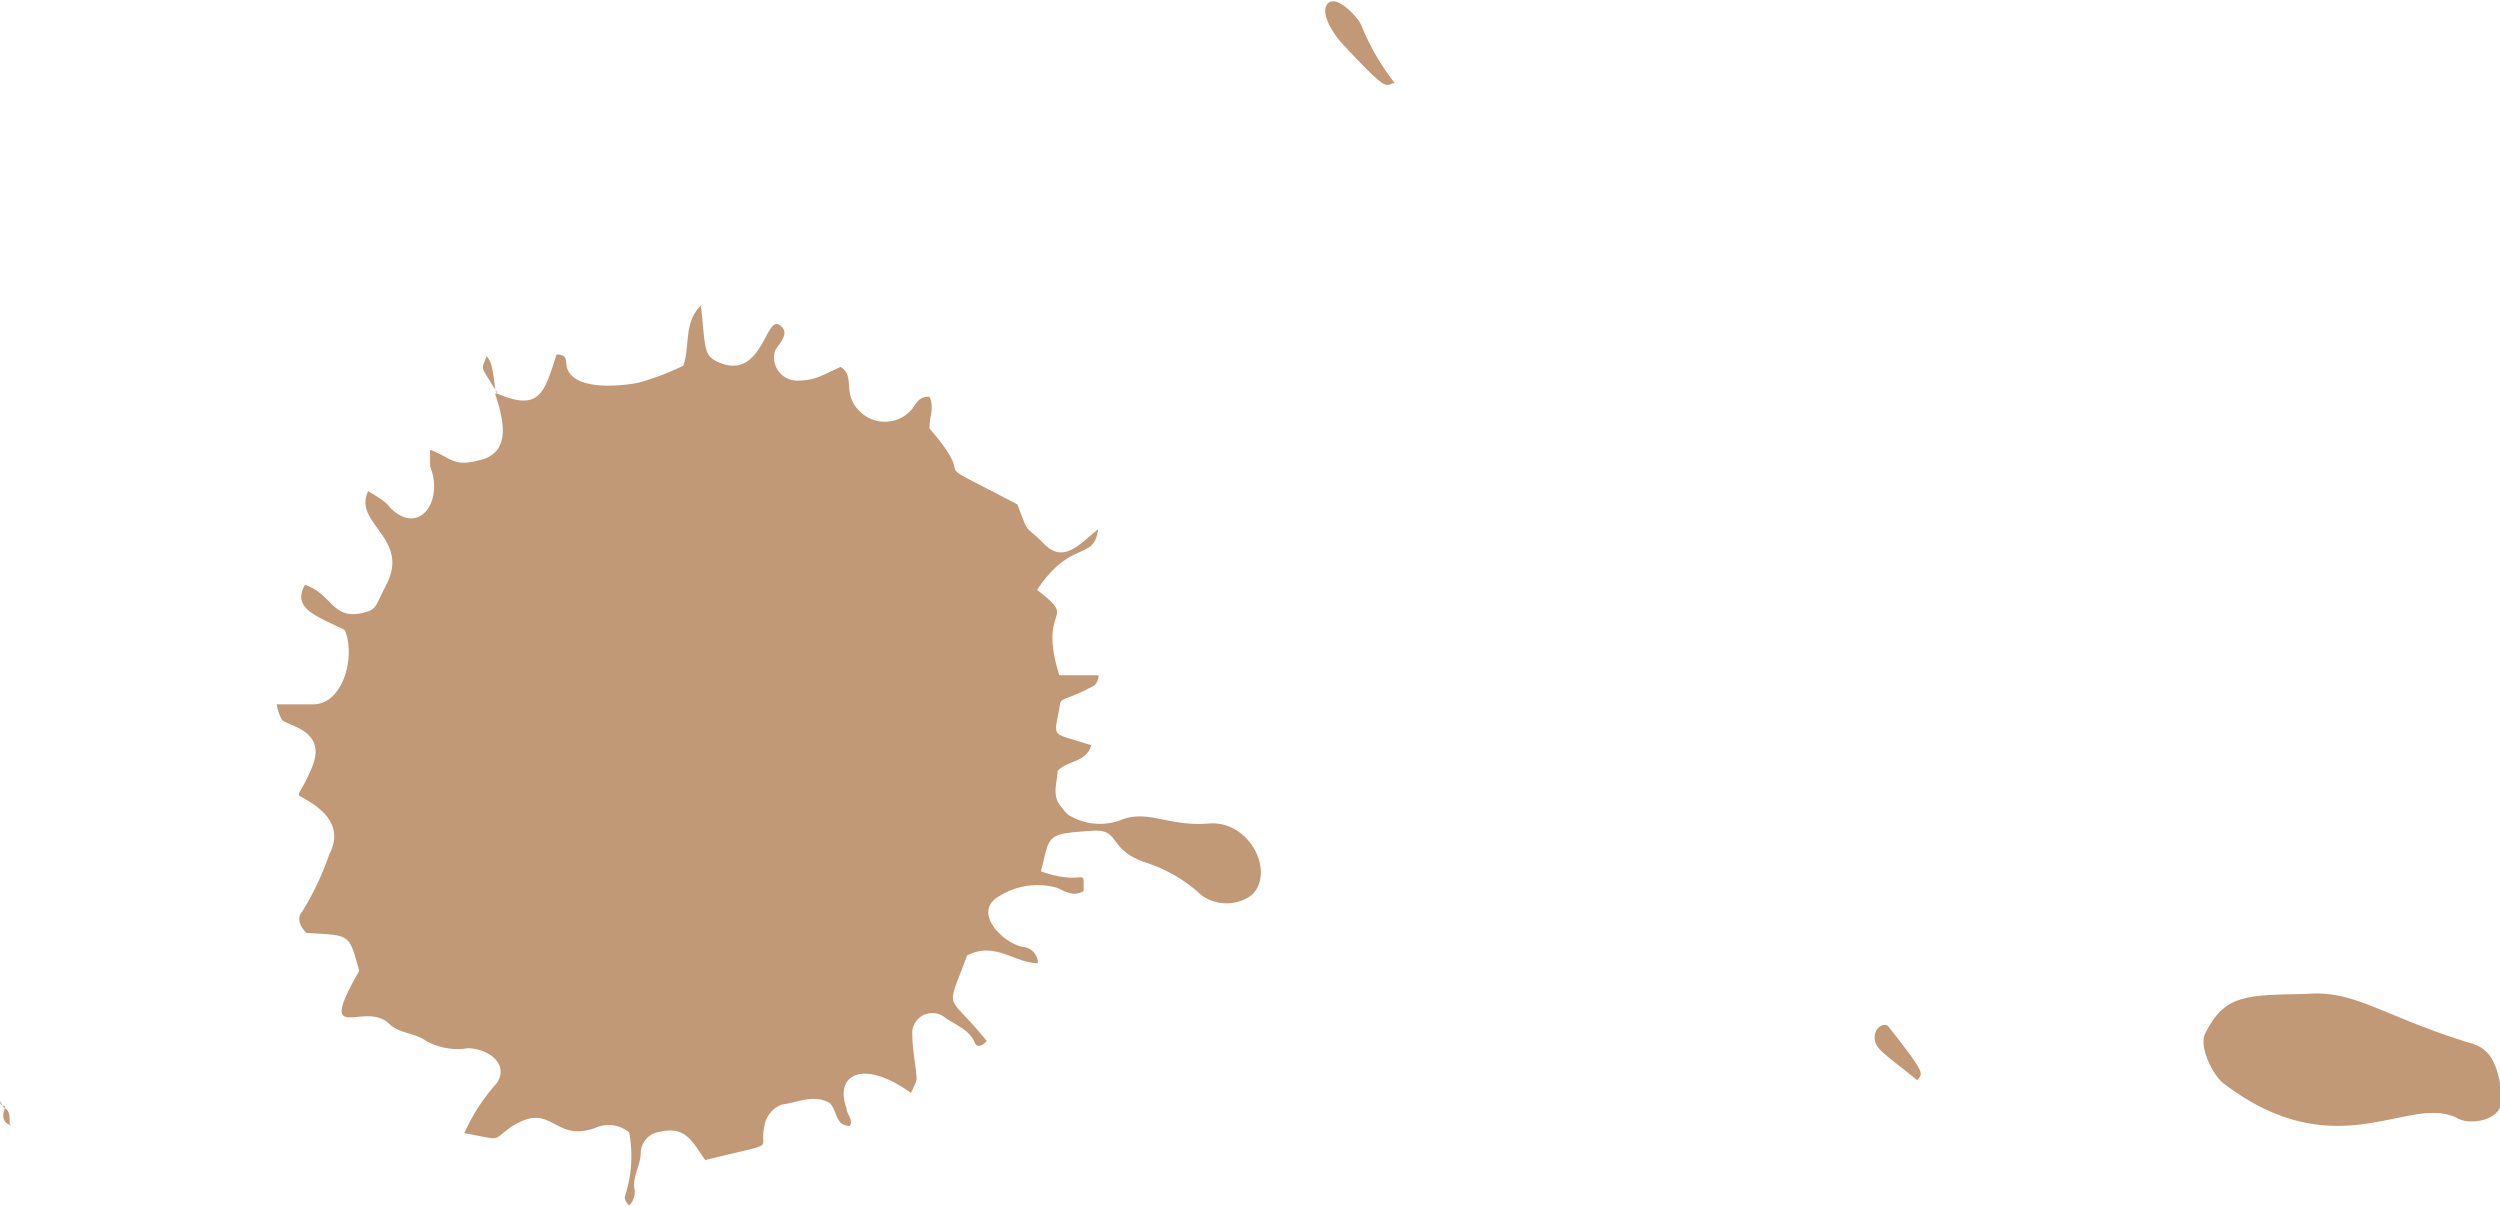 <?xml version="1.0" encoding="UTF-8"?> <svg xmlns="http://www.w3.org/2000/svg" viewBox="0 0 58.53 28.23"> <defs> <style>.cls-1{fill:#c19976;}</style> </defs> <title>Ресурс 11</title> <g id="Слой_2" data-name="Слой 2"> <g id="Layer_1" data-name="Layer 1"> <path class="cls-1" d="M11.63,9.21c1,.43,1.11,0,1.4-.91.24,0,.22.13.23.24.08.58,1.11.53,1.69.42A6.2,6.2,0,0,0,16,8.56c.16-.47,0-1,.41-1.41.11,1,.05,1.17.41,1.33,1,.44,1.1-1.05,1.41-.88s0,.46-.08.6a.54.54,0,0,0,.53.71c.39,0,.54-.11,1-.32.37.23,0,.64.48,1.07a.83.83,0,0,0,1.19-.08c.1-.13.17-.31.41-.29.12.24,0,.47,0,.74,1.29,1.49-.36.51,2.06,1.78.29.77.15.44.62.92s.84,0,1.27-.34c-.1.76-.63.22-1.43,1.42,1,.77,0,.31.52,2h.92c0,.11-.06.22-.12.25-.91.48-.72.15-.83.69s-.08.41.78.7c-.13.41-.56.35-.79.6,0,.25-.14.54.06.81.08.09.15.21.25.25a1.39,1.39,0,0,0,1.14.1c.66-.28,1.13.15,2.09.07s1.57,1.15,1,1.68a1,1,0,0,1-1.17,0,3.45,3.45,0,0,0-1.32-.77c-.89-.31-.57-.78-1.22-.74-1.12.07-1,.09-1.22.95,1.06.37,1-.15,1,.46-.24.15-.44,0-.64-.08a1.69,1.69,0,0,0-1.35.21c-.62.36.09,1.09.57,1.18a.38.38,0,0,1,.35.38c-.55,0-1-.52-1.66-.18-.5,1.38-.5.81.46,2-.1.13-.23.15-.27.06-.13-.33-.46-.43-.71-.61a.47.47,0,0,0-.76.42c0,.34.08.68.1,1,0,.1-.07.2-.13.35-1.14-.82-1.8-.42-1.51.36,0,.14.16.25.08.41-.37,0-.29-.41-.5-.55-.37-.19-.73,0-1.09.05a.63.63,0,0,0-.41.49c-.16.62.42.36-1.39.81-.27-.37-.43-.82-1.07-.66A.51.51,0,0,0,15,27c0,.29-.21.56-.14.87a.44.44,0,0,1-.1.32c-.06.08-.15-.13-.13-.18a3,3,0,0,0,.1-1.5.76.76,0,0,0-.8-.1c-1,.35-1-.68-2,0-.43.31-.15.28-1.06.12a4.47,4.47,0,0,1,.76-1.17c.29-.43-.16-.8-.67-.82a1.51,1.51,0,0,1-1-.18c-.25-.18-.62-.16-.86-.4-.56-.54-1.72.57-.69-1.23-.25-.9-.2-.82-1.24-.89-.16-.17-.22-.35-.1-.49A6.68,6.68,0,0,0,7.71,20c.25-.48.08-.87-.4-1.19s-.35,0,0-.86S6.73,17,6.6,16.85a1,1,0,0,1-.12-.36l.85,0c.72,0,1-1.16.74-1.74-.63-.32-1.25-.49-.93-1.06.63.22.64.8,1.3.67.39-.08.33-.14.6-.66.58-1.11-.79-1.44-.42-2.2.63.37.38.32.69.53.59.39,1.06-.36.76-1.11,0-.09,0-.22,0-.39.53.2.53.42,1.21.23s.52-.93.31-1.54Z"></path> <path class="cls-1" d="M54,23.27c1.11-.1,1.76.5,3.7,1.11.32.1.76.13.87,1.28.06.6-.73.67-1,.54-1.13-.65-2.82,1.22-5.52-.84-.25-.2-.58-.87-.42-1.17C52.09,23.27,52.6,23.3,54,23.27Z"></path> <path class="cls-1" d="M32.65,1.94c-.24.05-.12.26-1.18-.87-.28-.29-.59-.81-.37-1s.71.36.77.52A5.54,5.54,0,0,0,32.65,1.94Z"></path> <path class="cls-1" d="M44.89,25.29c-.77-.62-1-.73-1-1s.25-.35.32-.26C45.14,25.21,45,25.12,44.89,25.29Z"></path> <path class="cls-1" d="M11.64,9.19c-.42-.68-.37-.49-.25-.85C11.6,8.52,11.56,9.27,11.64,9.19Z"></path> <path class="cls-1" d="M.09,25.93c.18.09.12.27.14.41h0C-.1,26.2.22,25.82.09,25.93Z"></path> <path class="cls-1" d="M0,25.78l.09.15C.17,25.85,0,25.94,0,25.78Z"></path> <polygon class="cls-1" points="0.23 26.34 0.27 26.37 0.24 26.33 0.23 26.34"></polygon> </g> </g> </svg> 